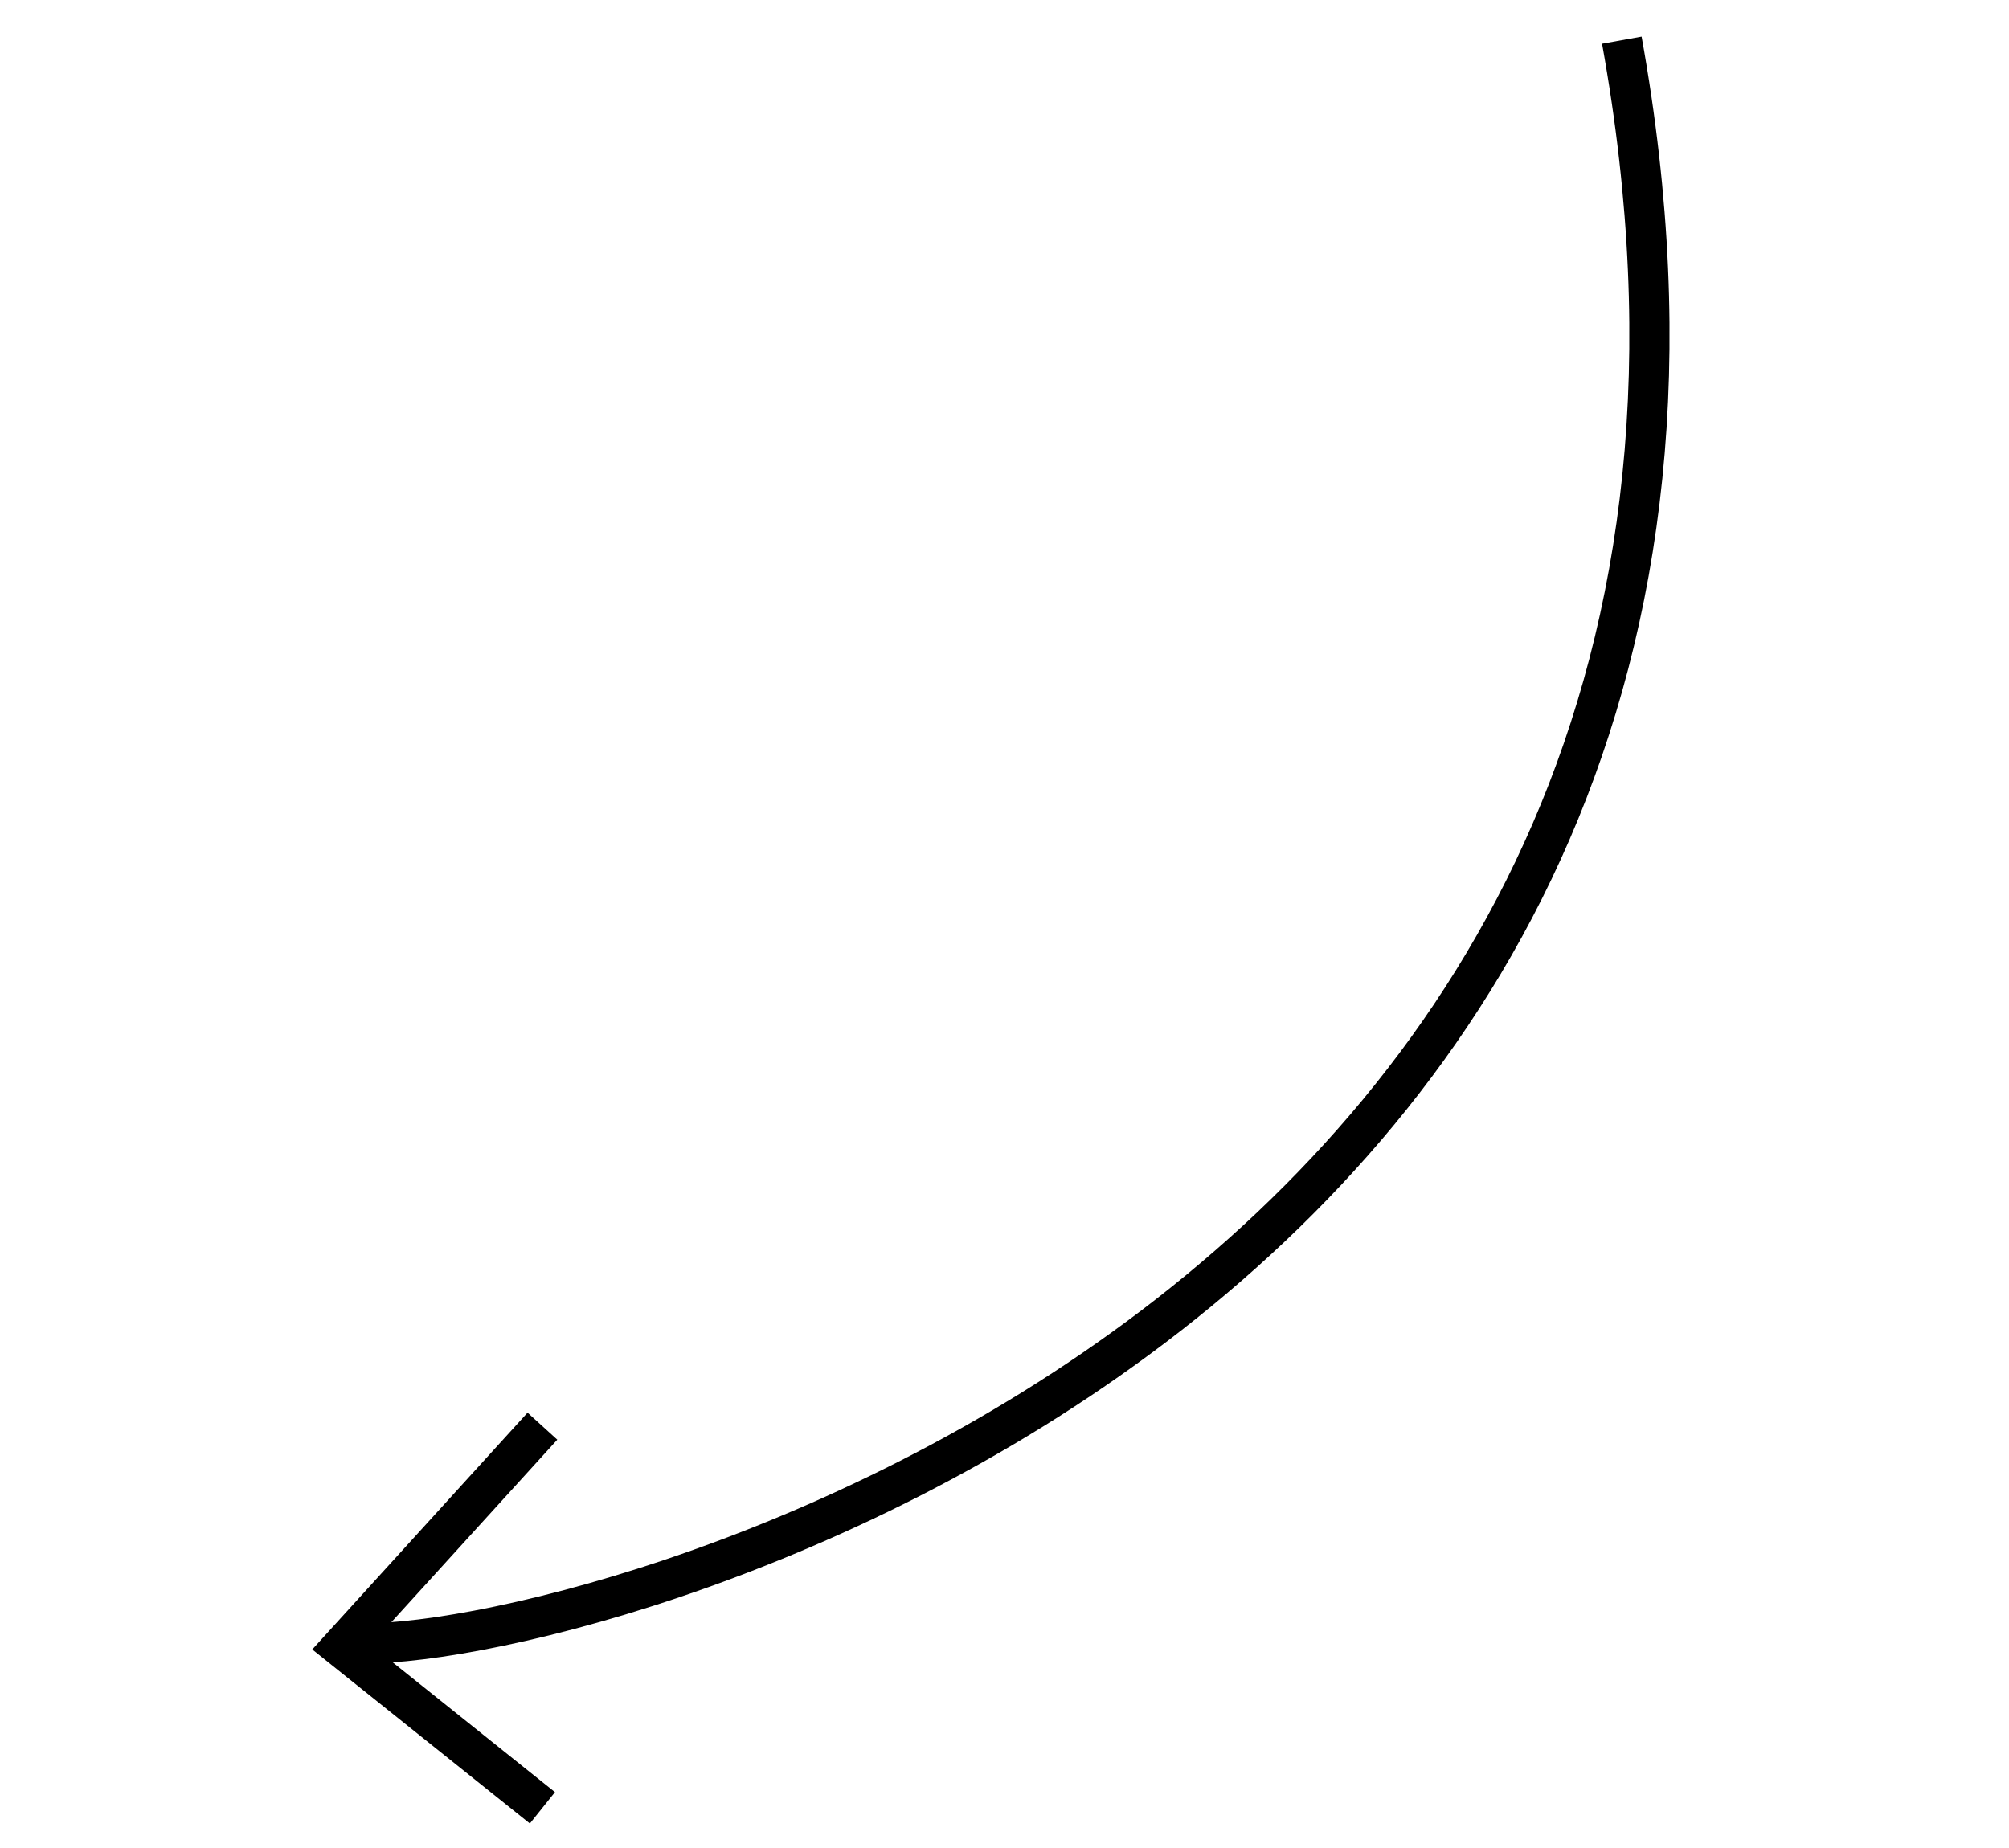 <?xml version="1.0" encoding="UTF-8"?> <svg xmlns="http://www.w3.org/2000/svg" width="50" height="46" viewBox="0 0 50 46" fill="none"> <path d="M40.364 1C46.107 32.8 14.139 41.23 8.764 40.896" stroke="black"></path> <path d="M13.5 35.5L8.5 41L13.5 45" stroke="black"></path> </svg> 